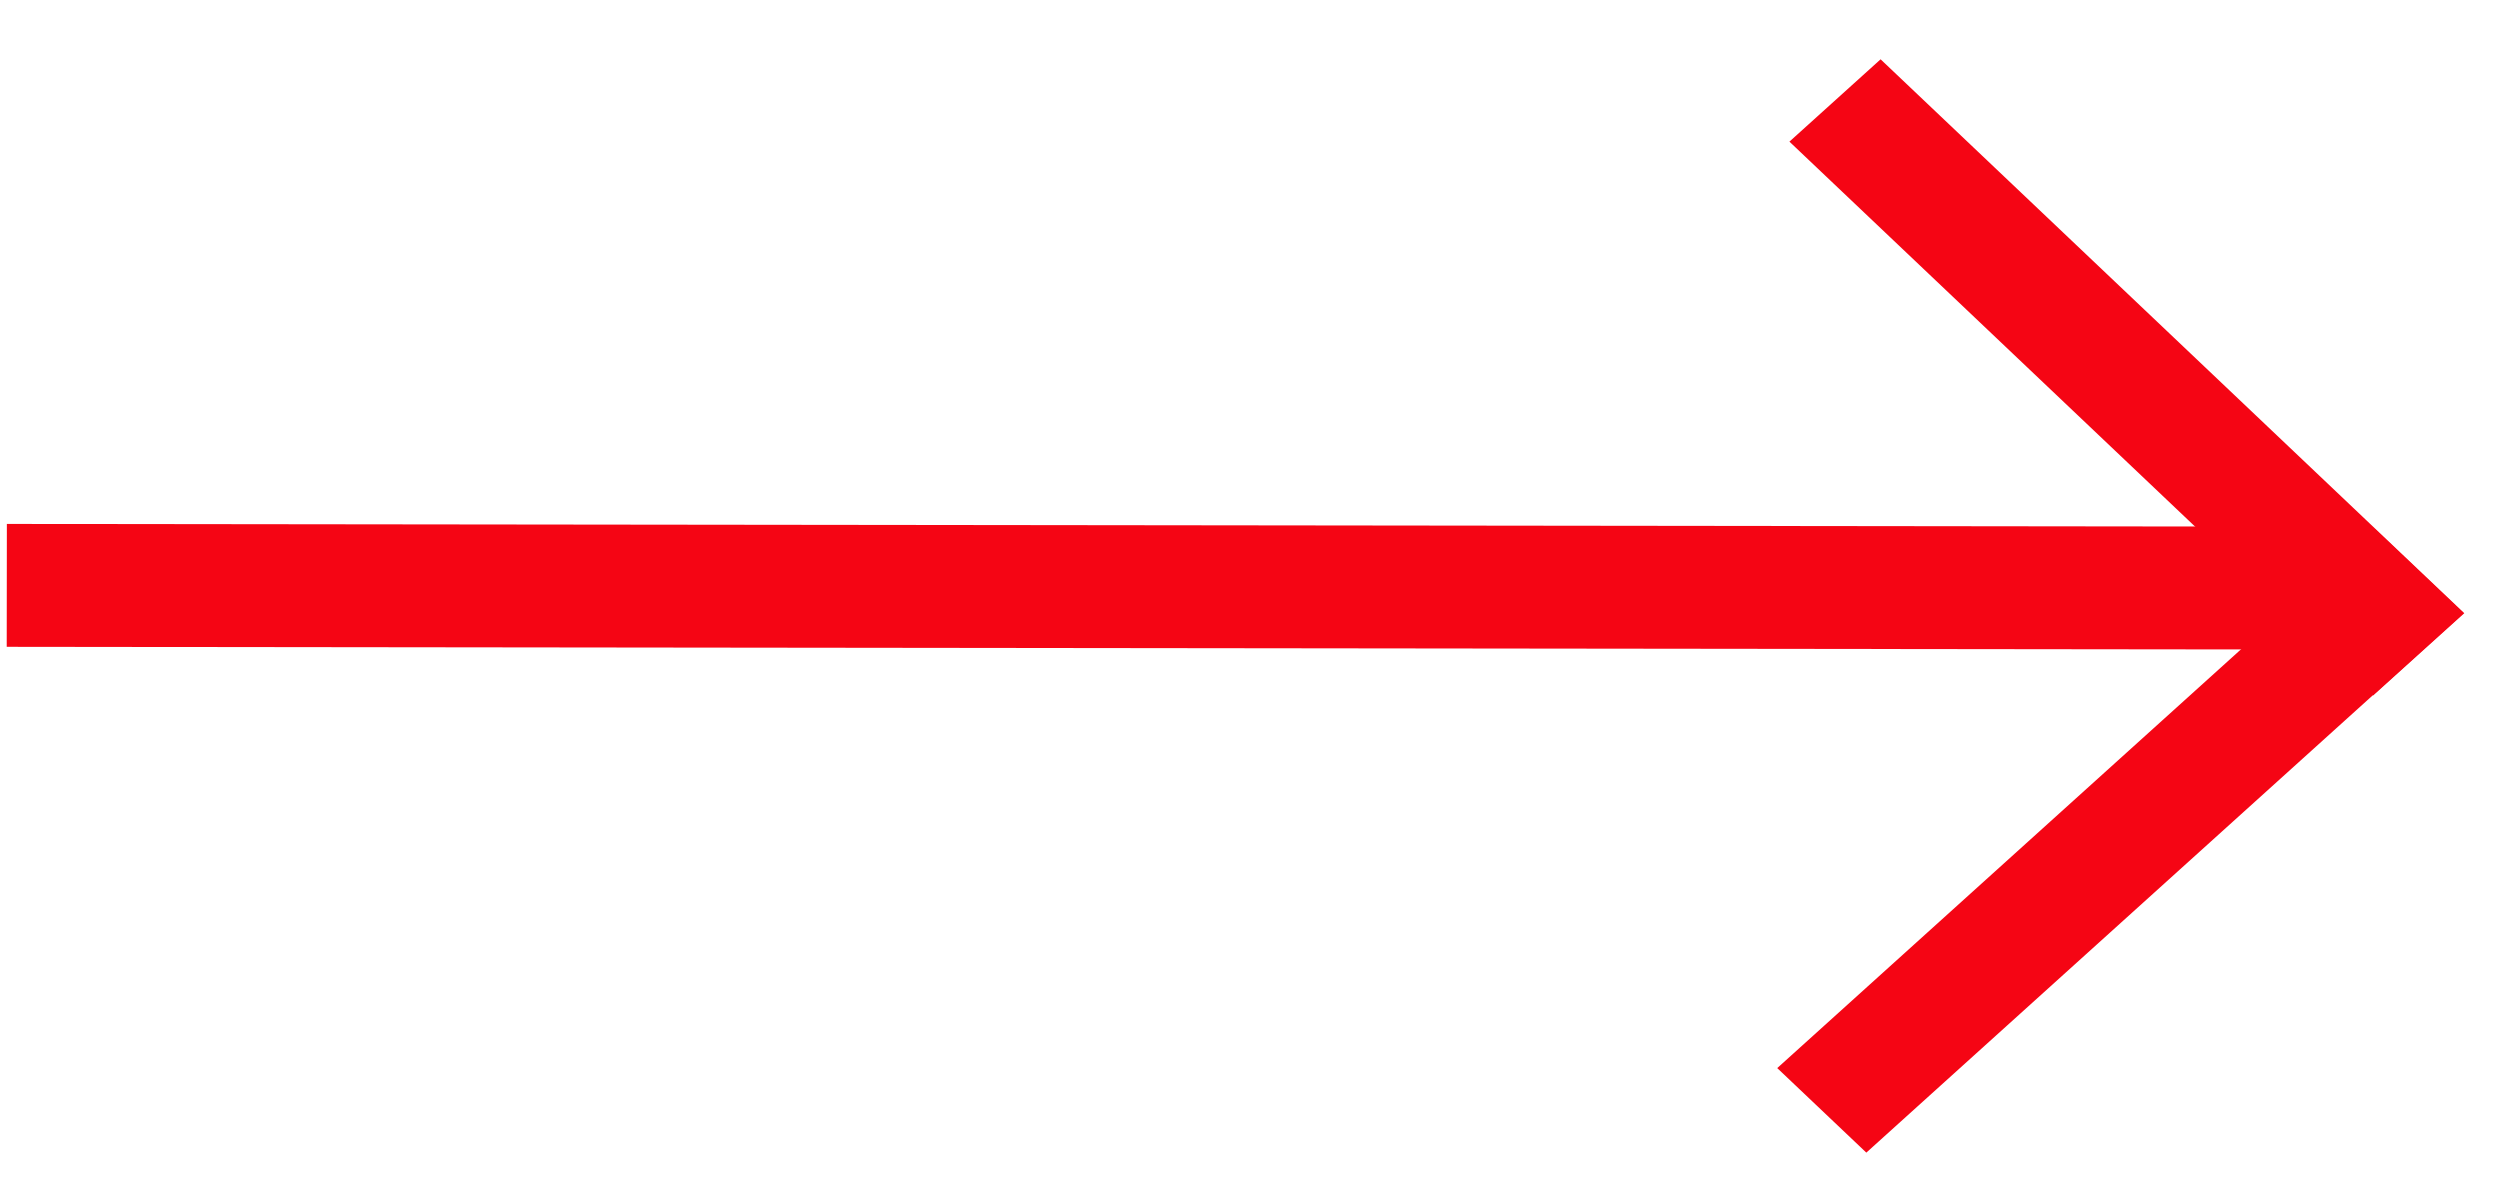 <svg width="46" height="22" viewBox="0 0 46 22" fill="none" xmlns="http://www.w3.org/2000/svg"><path d="M.125 10.771l42.806.05" stroke="#F50514" stroke-width="2.261"/><path transform="matrix(-.725 -.688 .742 -.67 45.342 11.283)" stroke="#F50514" stroke-width="2.261" d="M0-1.13h14.813"/><path transform="matrix(.742 -.67 .725 .688 34.34 21.208)" stroke="#F50514" stroke-width="2.261" d="M0-1.13h14.813"/></svg>